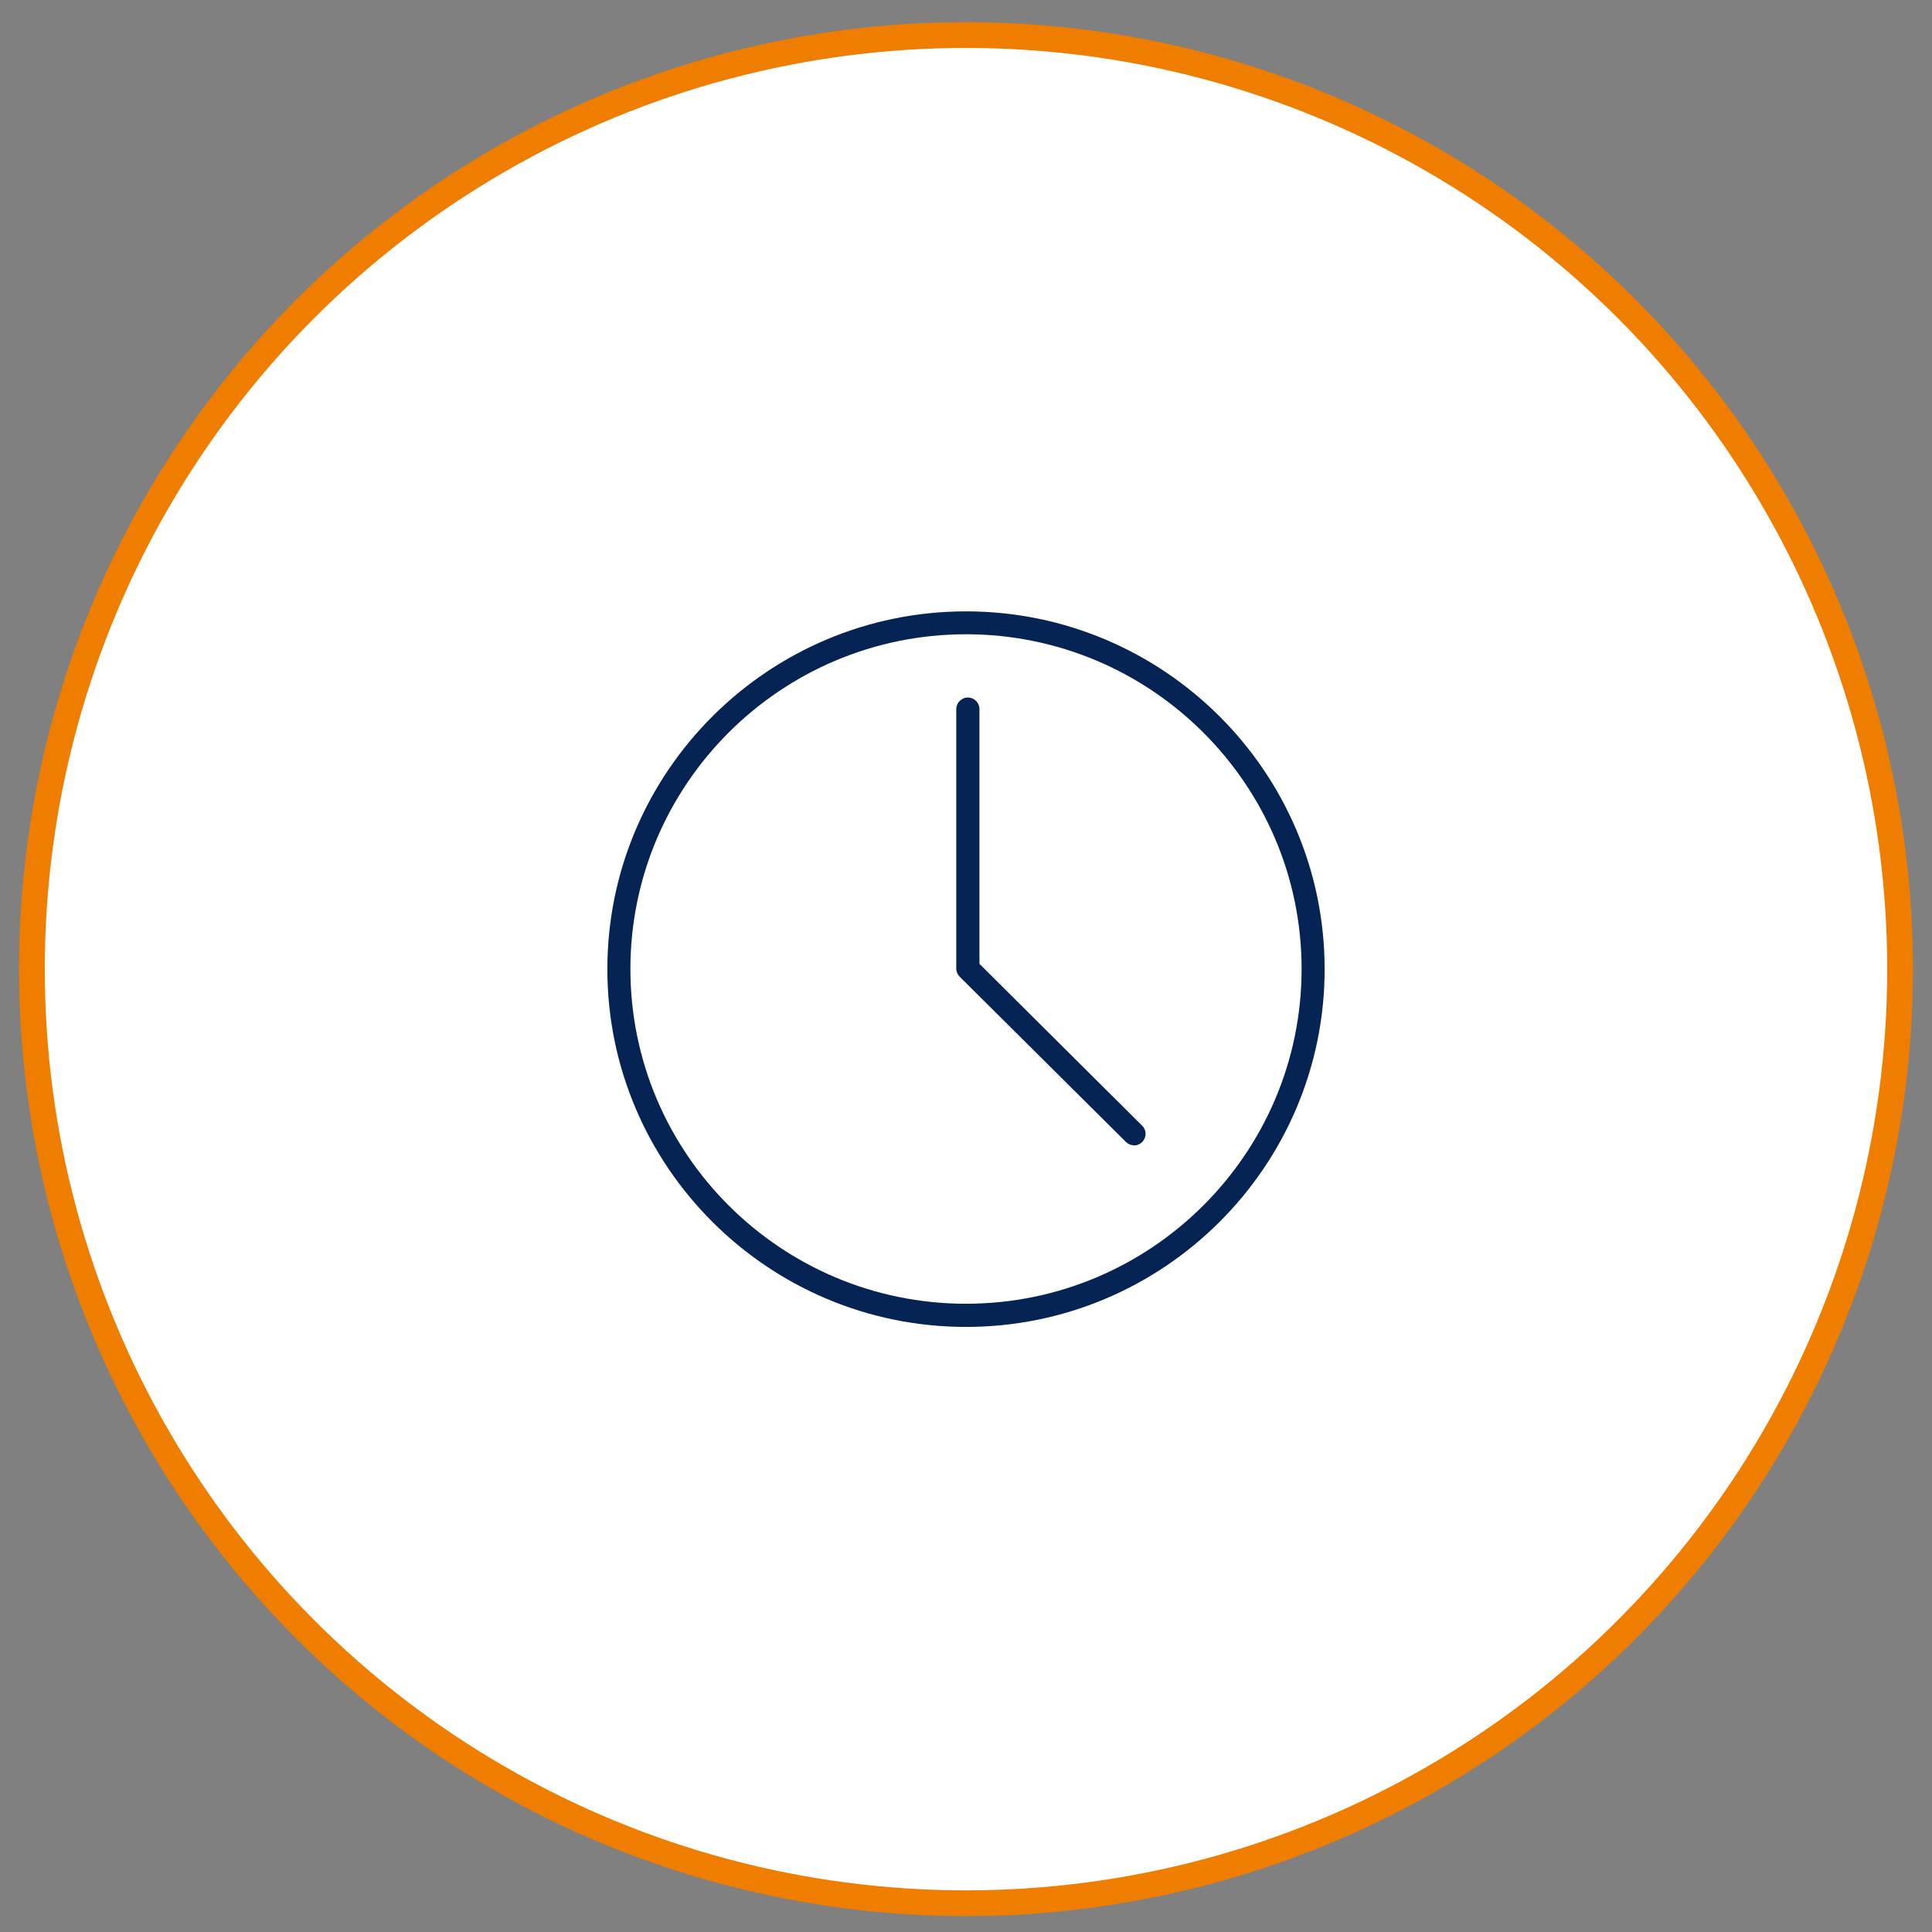 <?xml version="1.0" encoding="UTF-8"?> <svg xmlns="http://www.w3.org/2000/svg" id="Ebene_1" version="1.1" viewBox="0 0 135 135"><rect x="0" y="0" width="135" height="135" fill="#808080" stroke="none"/><defs><style> .st0 { fill: #fff; } .st1 { fill: none; stroke: #ef7d00; stroke-width: 1.8px; } .st2 { fill: #052453; } </style></defs><path class="st0" d="M67.5,132.98c36.05,0,65.27-29.22,65.27-65.27S103.55,2.45,67.5,2.45,2.23,31.67,2.23,67.72s29.22,65.27,65.27,65.27"></path><circle class="st1" cx="67.5" cy="67.72" r="65.27"></circle><path class="st2" d="M67.5,44.32c-12.93,0-23.45,10.49-23.45,23.39s10.52,23.39,23.45,23.39,23.45-10.49,23.45-23.39-10.52-23.39-23.45-23.39M67.5,92.72c-13.82,0-25.06-11.22-25.06-25s11.24-25,25.06-25,25.06,11.22,25.06,25-11.24,25-25.06,25"></path><path class="st2" d="M79.24,80.03c-.21,0-.41-.08-.57-.24l-11.61-11.54c-.15-.15-.24-.36-.24-.57v-18.13c0-.44.36-.81.81-.81s.81.36.81.81v17.8l11.37,11.31c.32.31.32.82,0,1.14-.16.16-.37.24-.57.24"></path></svg> 